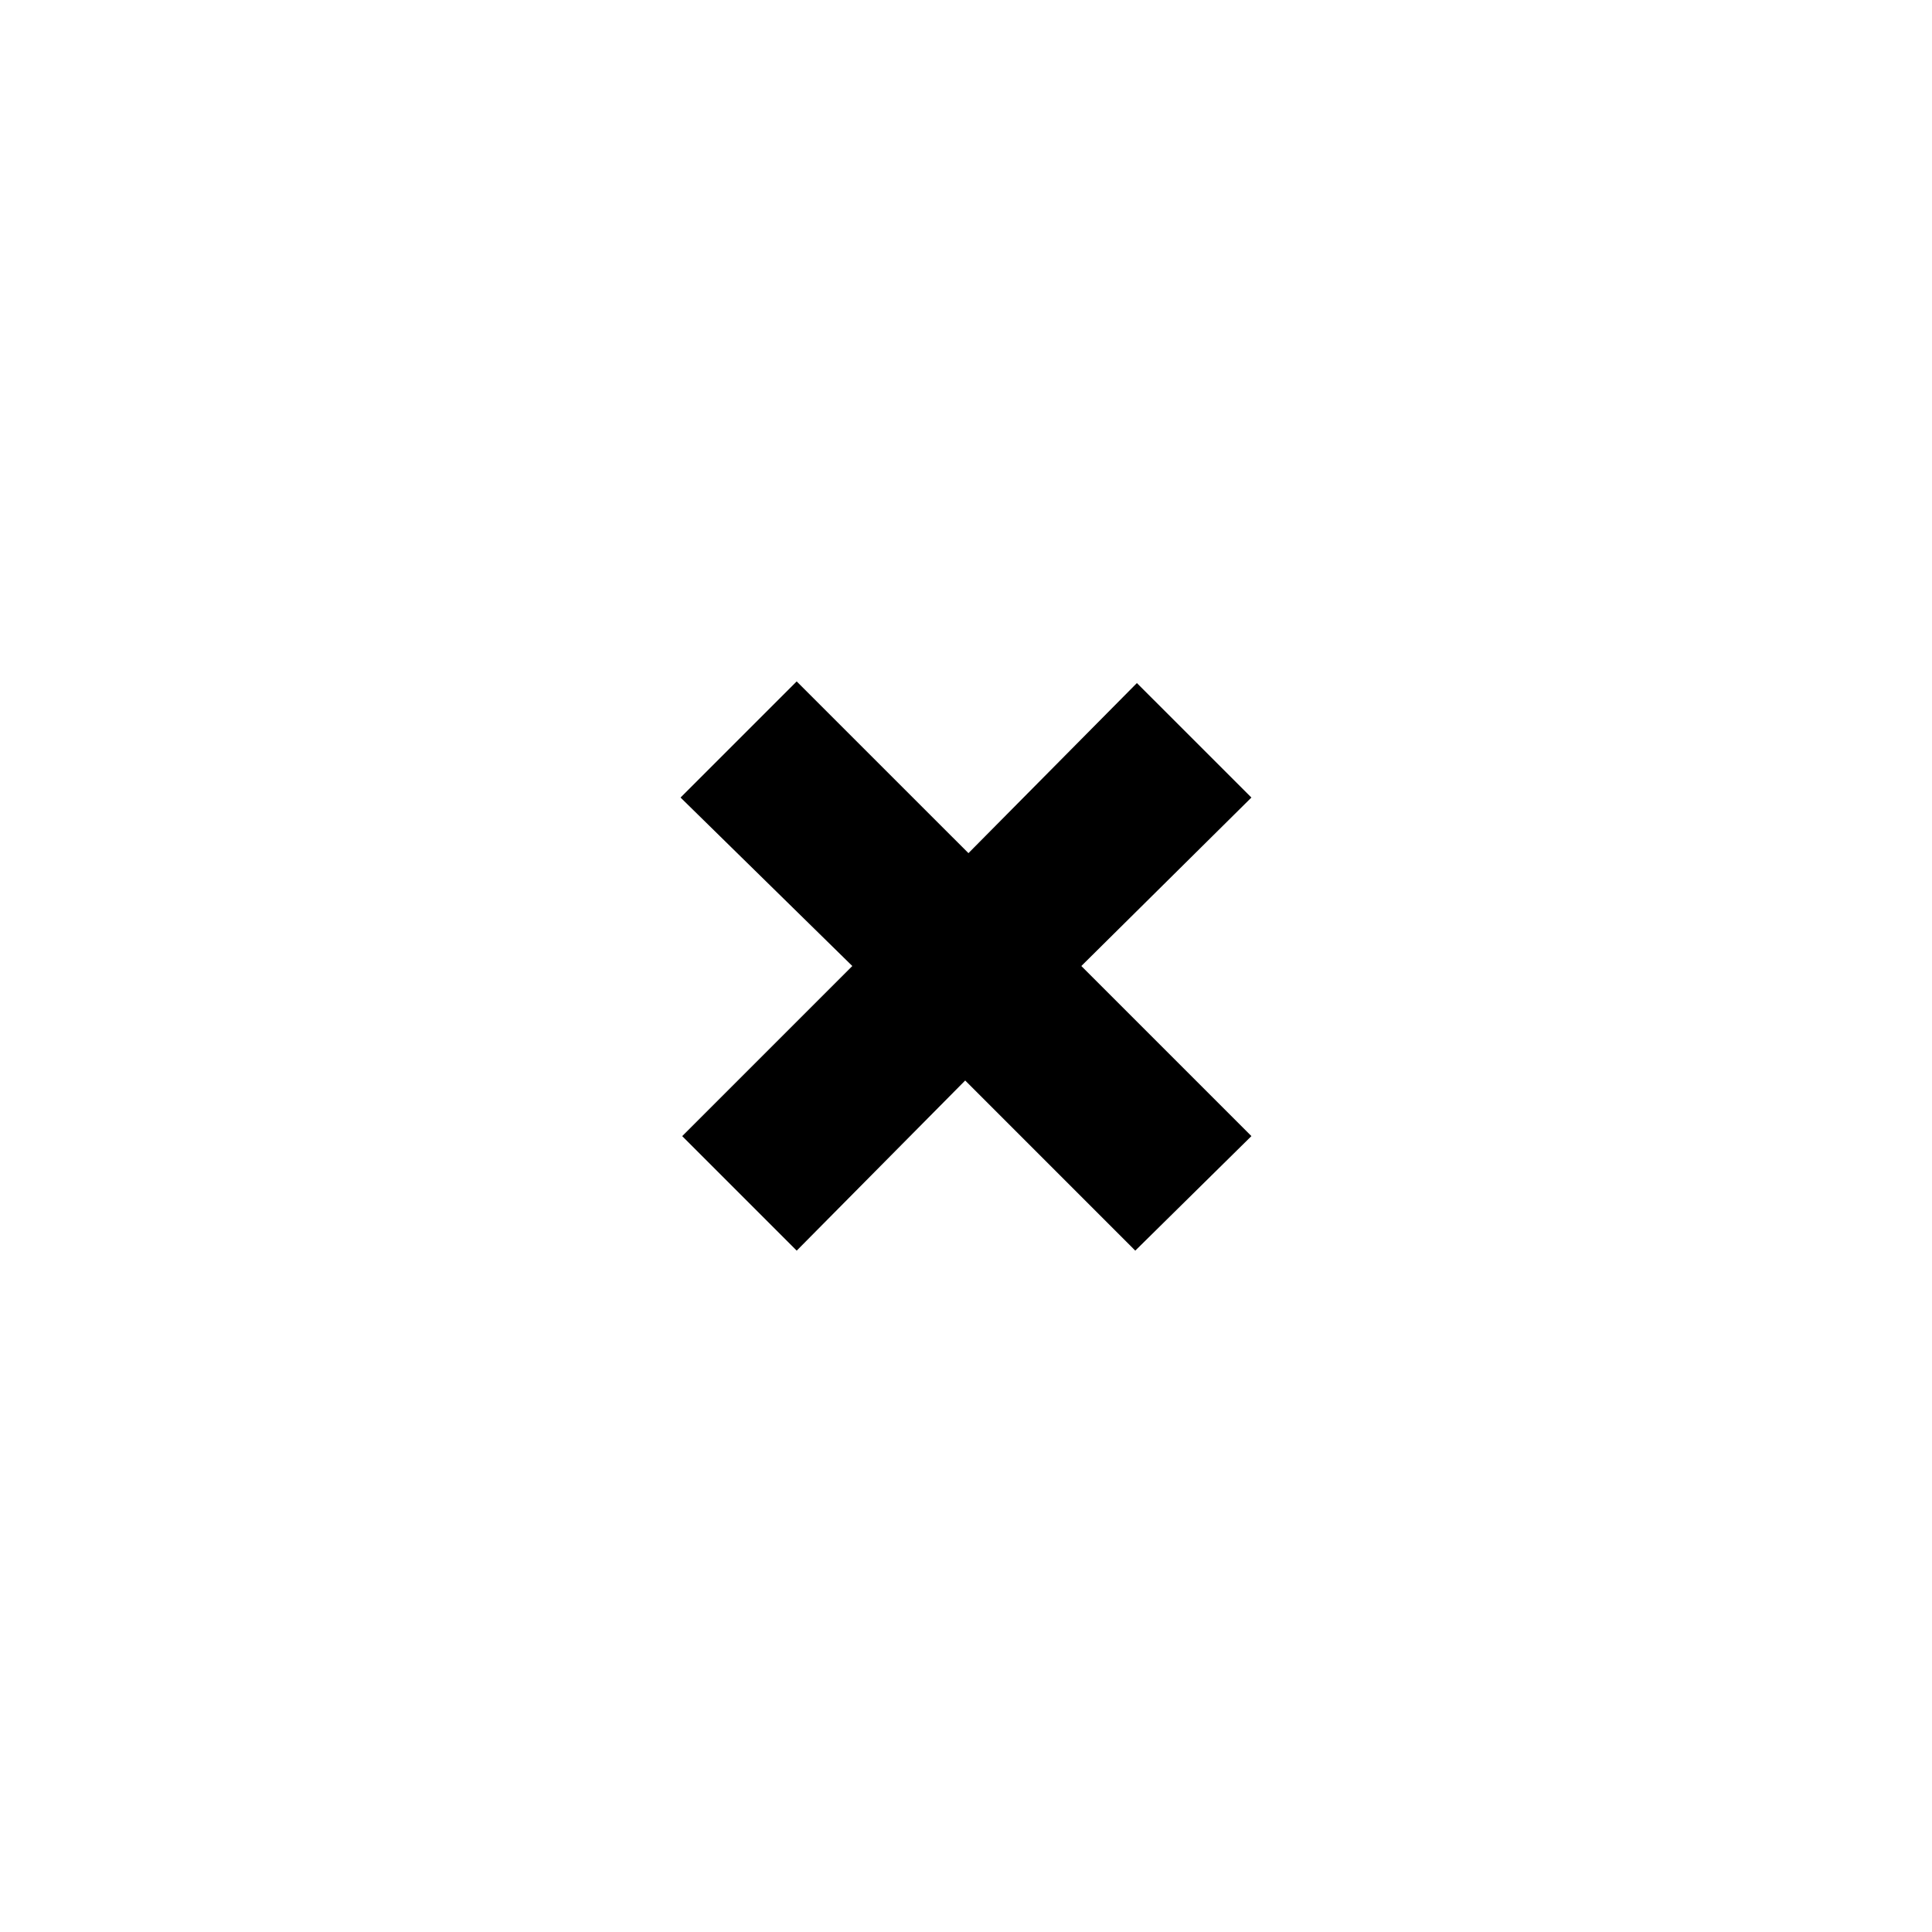 <?xml version="1.0" encoding="UTF-8"?>
<!-- Uploaded to: SVG Repo, www.svgrepo.com, Generator: SVG Repo Mixer Tools -->
<svg fill="#000000" width="800px" height="800px" version="1.1" viewBox="144 144 512 512" xmlns="http://www.w3.org/2000/svg">
 <path d="m444.86 475.43-45.074-45.086-44.652 45.086-30.344-30.344 45.082-45.082-45.52-44.648 30.777-30.773 45.52 45.508 44.641-45.074 30.344 30.34-45.07 44.648 45.074 45.074z"/>
</svg>